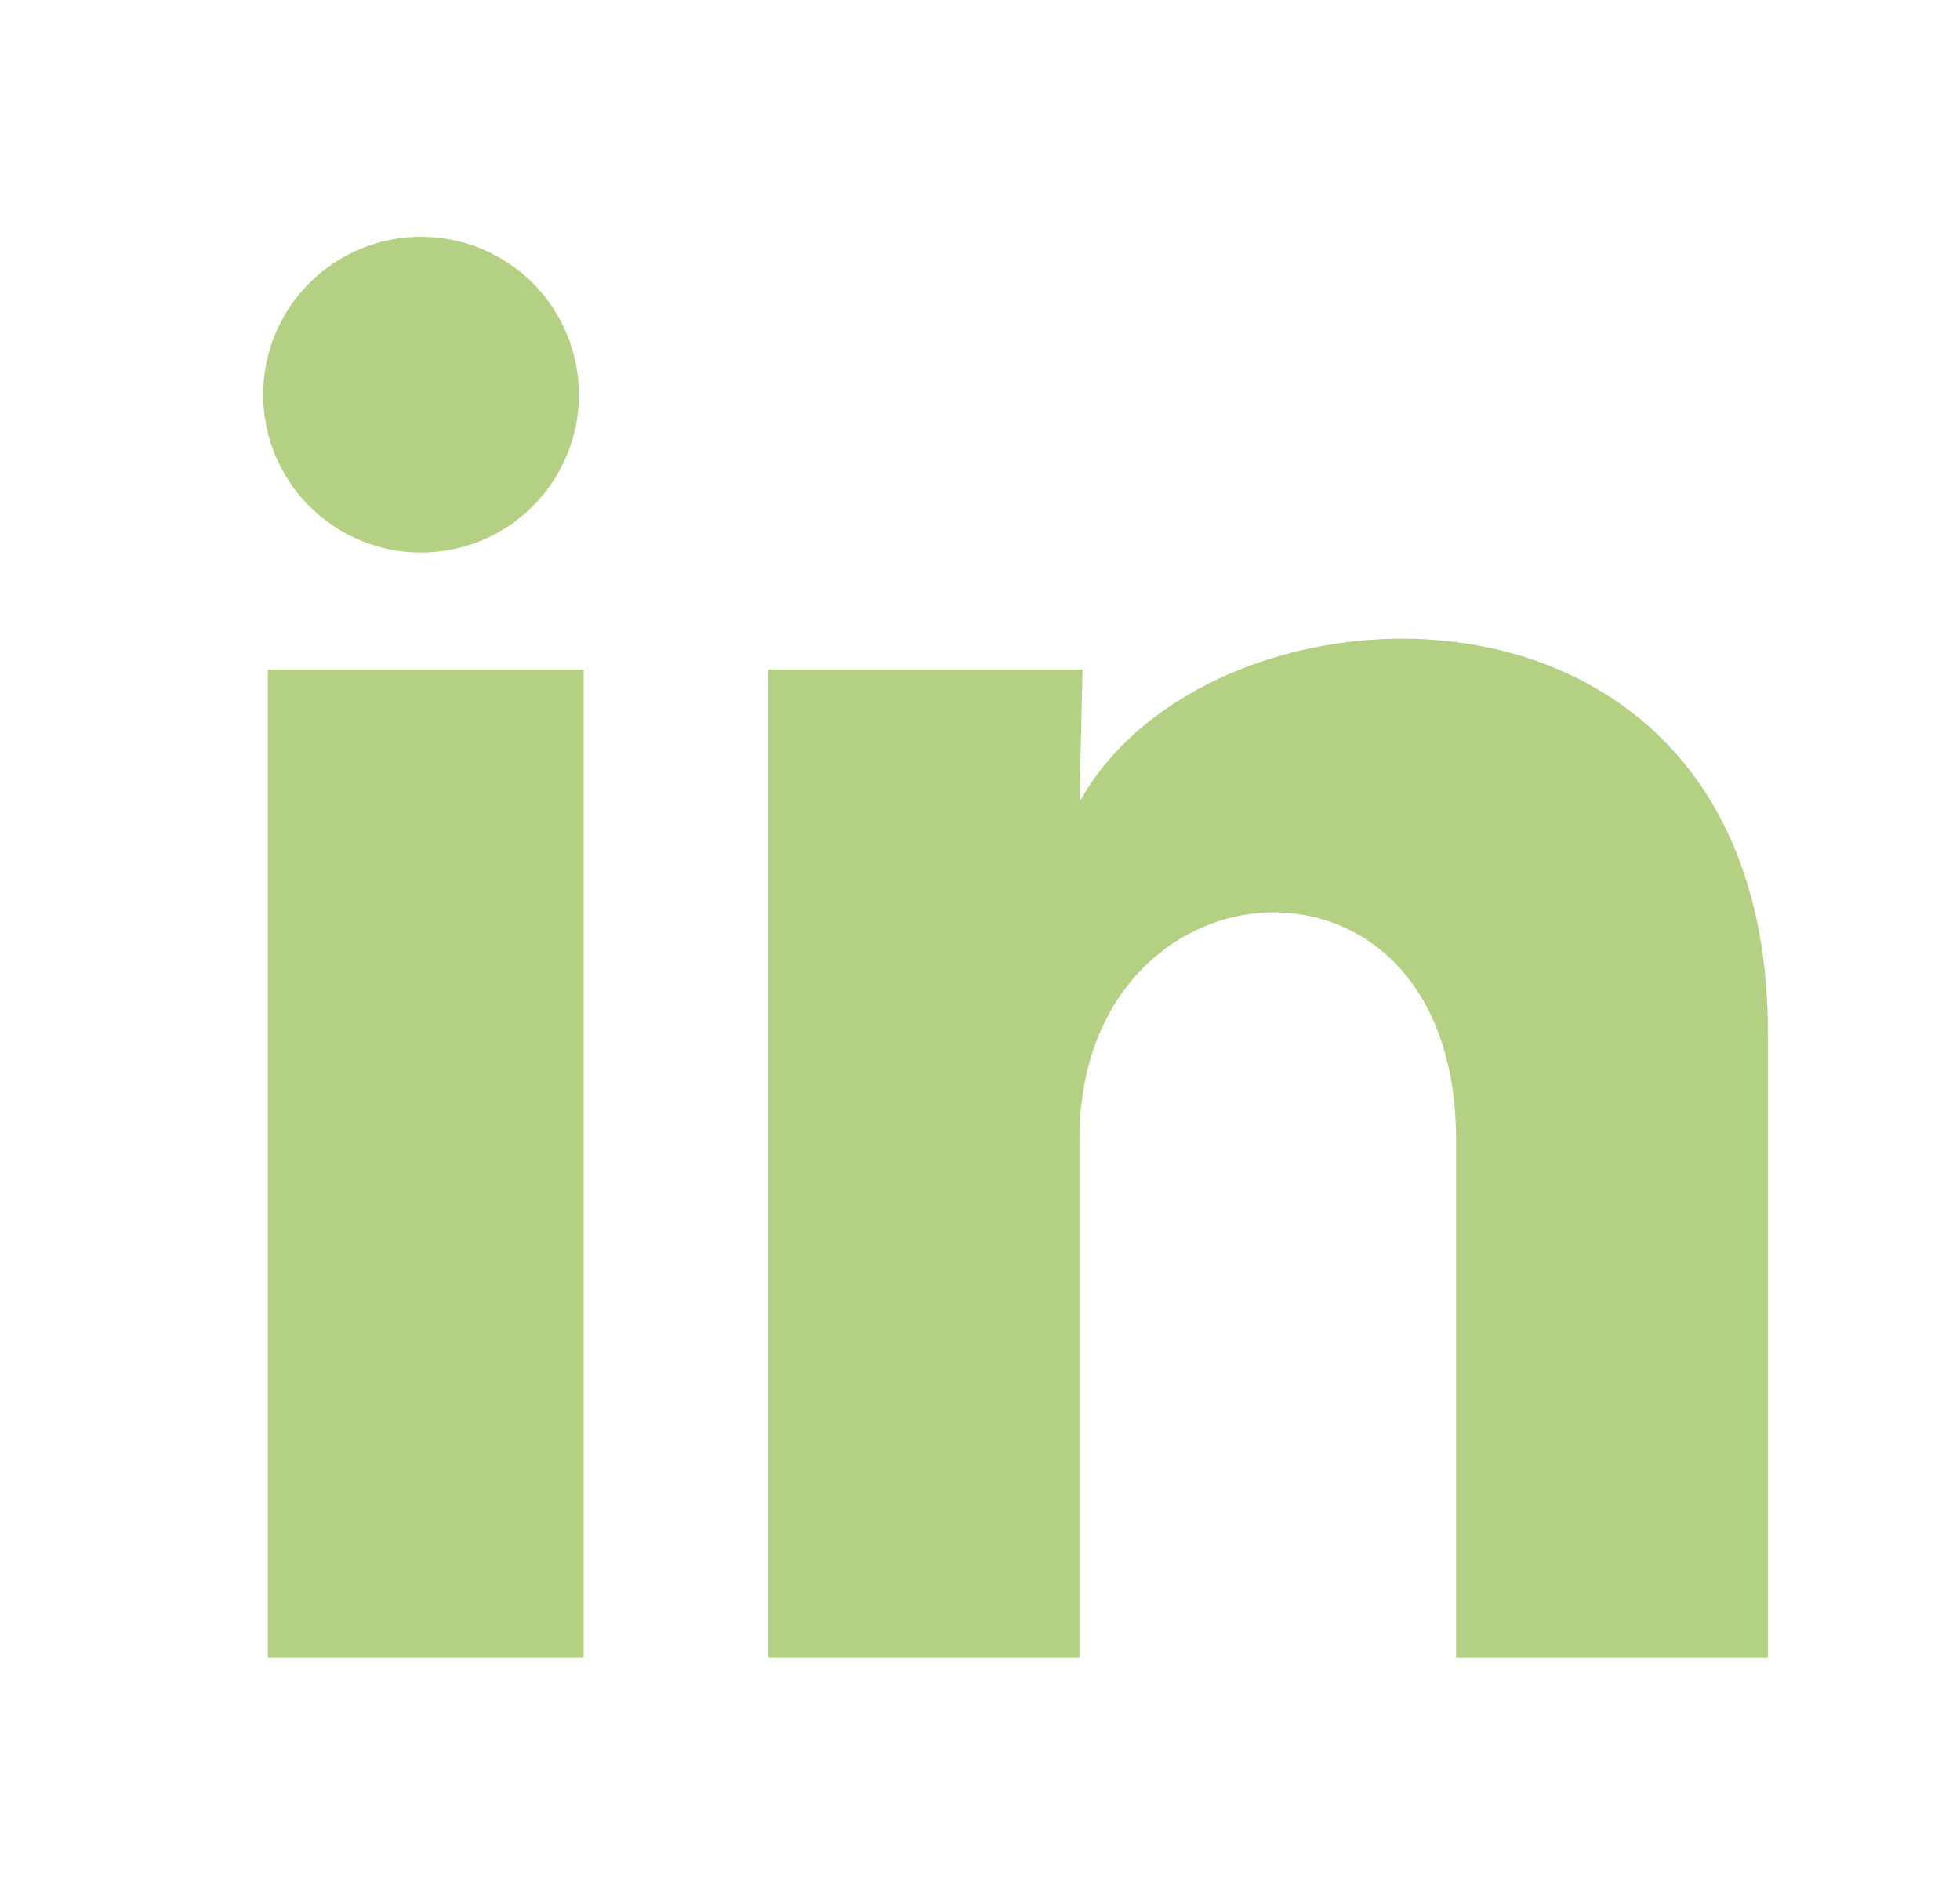 <svg width="30" height="29" viewBox="0 0 30 29" fill="none" xmlns="http://www.w3.org/2000/svg">
<path d="M8.861 6.042C8.861 6.683 8.606 7.297 8.152 7.75C7.699 8.203 7.084 8.457 6.443 8.457C5.802 8.457 5.188 8.202 4.735 7.748C4.282 7.295 4.028 6.68 4.028 6.039C4.028 5.398 4.283 4.784 4.737 4.331C5.19 3.878 5.805 3.623 6.446 3.624C7.087 3.624 7.701 3.879 8.154 4.332C8.607 4.786 8.861 5.401 8.861 6.042ZM8.934 10.247H4.1V25.375H8.934V10.247ZM16.57 10.247H11.761V25.375H16.522V17.436C16.522 13.014 22.286 12.603 22.286 17.436V25.375H27.059V15.793C27.059 8.337 18.528 8.615 16.522 12.277L16.57 10.247Z" fill="#B4D183"/>
</svg>
